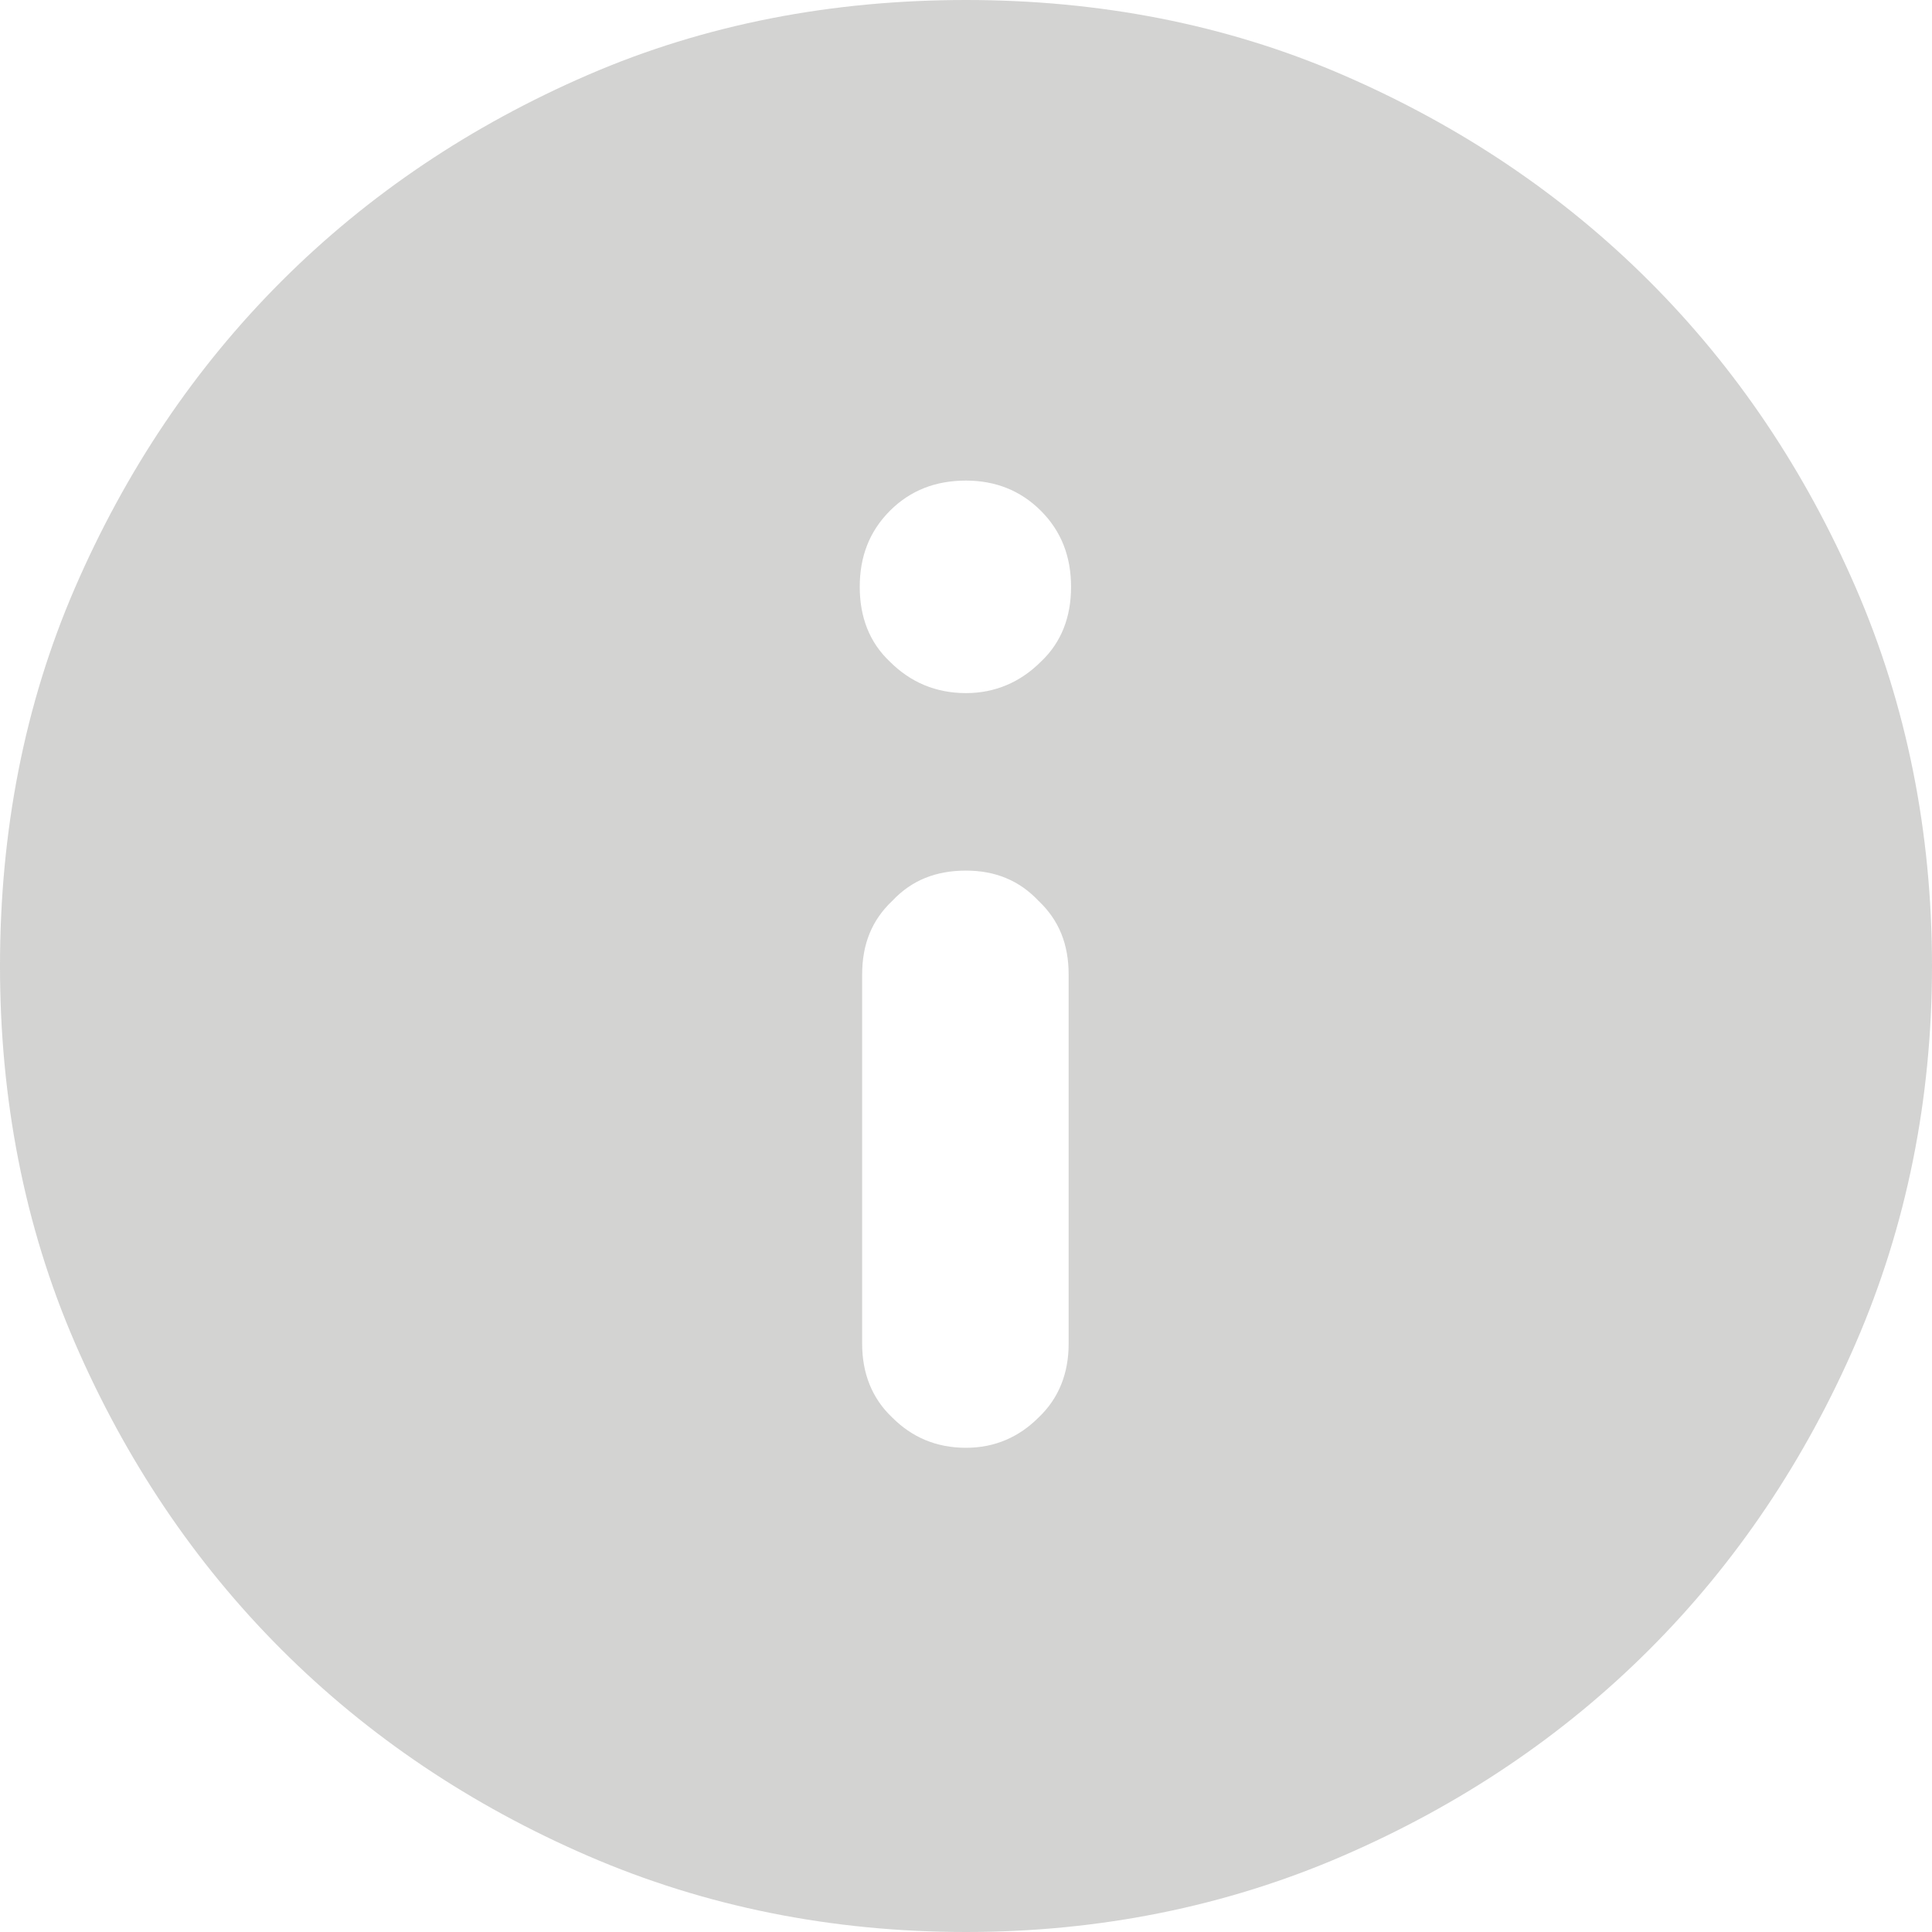 <svg width="16" height="16" viewBox="0 0 16 16" fill="none" xmlns="http://www.w3.org/2000/svg" xmlns:xlink="http://www.w3.org/1999/xlink">
	<defs/>
	<path id="Icon" d="M8 11.99C8.24 11.99 8.44 11.9 8.6 11.74C8.77 11.58 8.85 11.37 8.85 11.13L8.85 8.07C8.85 7.82 8.77 7.62 8.6 7.46C8.44 7.29 8.24 7.21 8 7.21C7.75 7.21 7.55 7.29 7.39 7.46C7.22 7.62 7.14 7.82 7.14 8.07L7.14 11.13C7.14 11.37 7.22 11.58 7.39 11.74C7.55 11.9 7.75 11.99 8 11.99ZM8 5.74C8.24 5.74 8.45 5.65 8.62 5.48C8.79 5.32 8.87 5.11 8.87 4.86C8.87 4.61 8.79 4.4 8.62 4.23C8.45 4.06 8.24 3.98 8 3.98C7.75 3.98 7.54 4.06 7.37 4.23C7.2 4.4 7.12 4.61 7.12 4.86C7.12 5.11 7.2 5.32 7.37 5.48C7.54 5.65 7.75 5.74 8 5.74ZM8 16C6.89 16 5.84 15.79 4.87 15.37C3.9 14.95 3.05 14.38 2.33 13.66C1.61 12.94 1.04 12.09 0.62 11.12C0.2 10.15 0 9.1 0 8C0 6.89 0.2 5.84 0.62 4.87C1.04 3.9 1.61 3.05 2.33 2.33C3.05 1.61 3.9 1.04 4.87 0.62C5.84 0.2 6.89 0 8 0C9.1 0 10.15 0.2 11.12 0.62C12.09 1.04 12.94 1.61 13.66 2.33C14.38 3.05 14.95 3.9 15.37 4.87C15.79 5.84 16 6.89 16 8C16 9.1 15.79 10.15 15.37 11.12C14.95 12.09 14.38 12.94 13.66 13.66C12.94 14.38 12.09 14.95 11.12 15.37C10.15 15.79 9.1 16 8 16Z" fill="#A3A3A0" fill-opacity="0.48" fill-rule="nonzero"/>
</svg>
